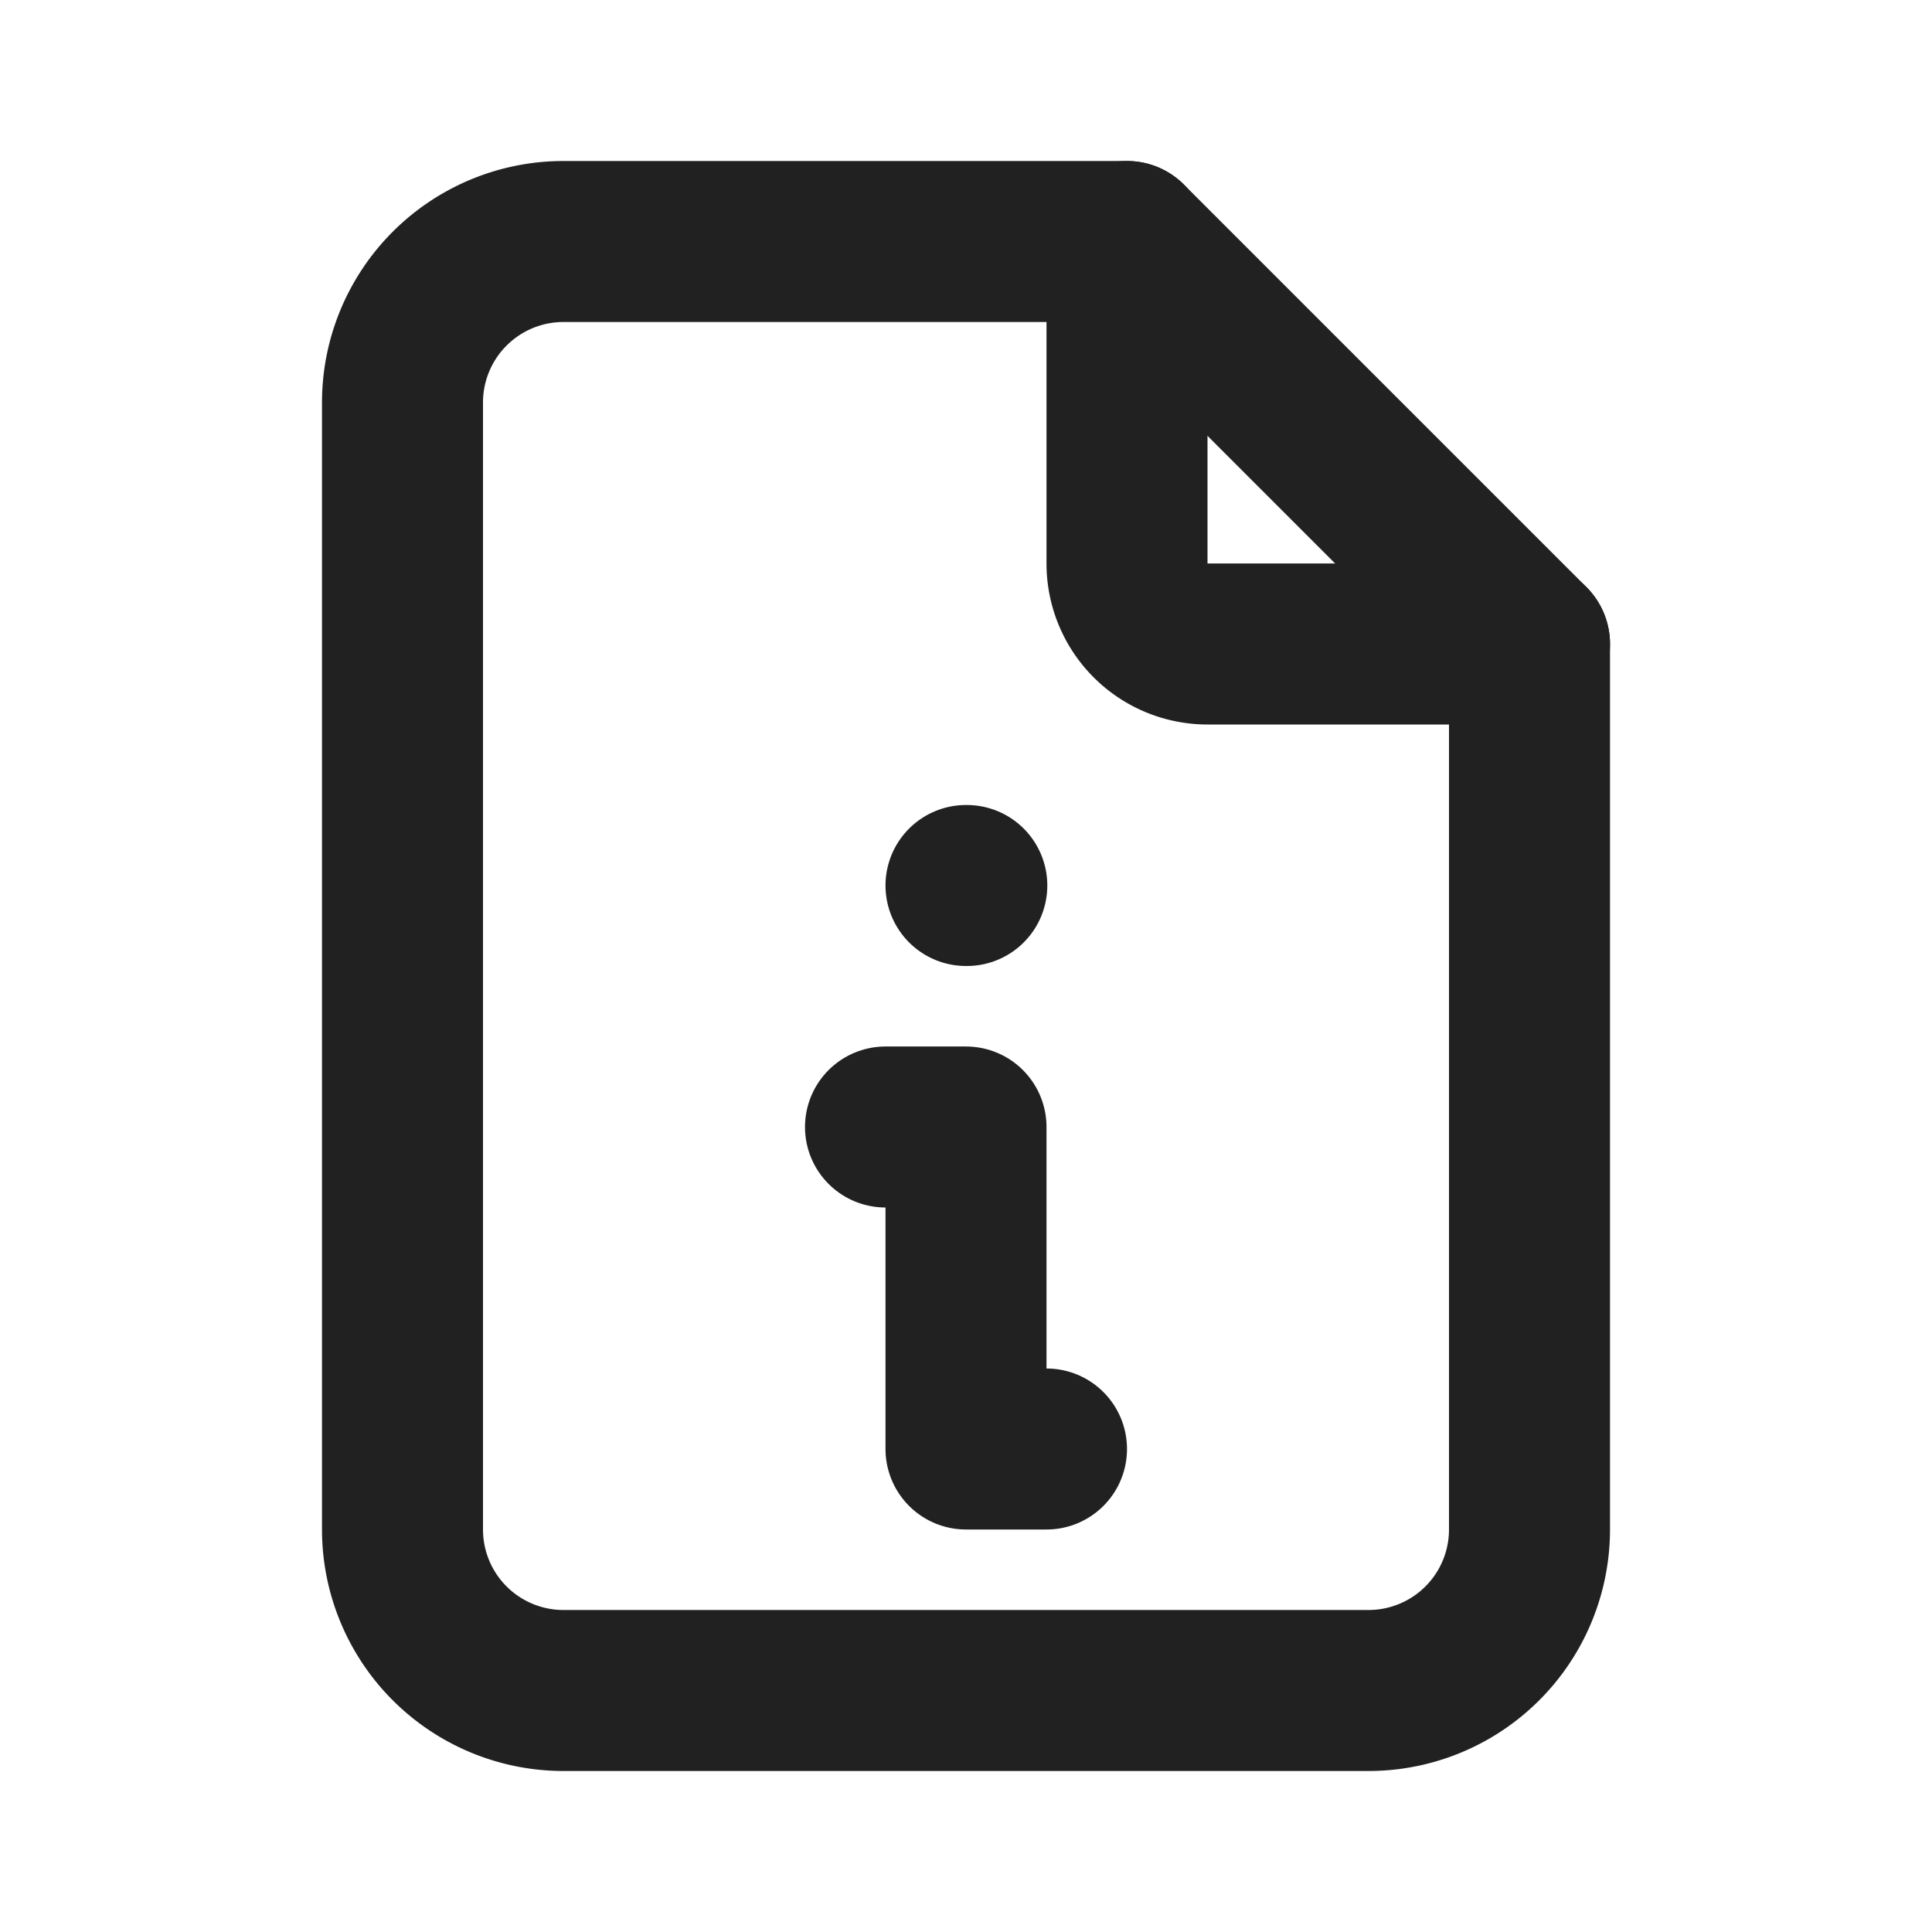 <svg  xmlns="http://www.w3.org/2000/svg"  width="24"  height="24"  viewBox="0 0 24 24"  fill="none"  stroke="#212121"  stroke-width="2"  stroke-linecap="round"  stroke-linejoin="round"  class="icon icon-tabler icons-tabler-outline icon-tabler-file-info"><path stroke="none" d="M0 0h24v24H0z" fill="none"/><path d="M14 3v4a1 1 0 0 0 1 1h4" /><path d="M17 21h-10a2 2 0 0 1 -2 -2v-14a2 2 0 0 1 2 -2h7l5 5v11a2 2 0 0 1 -2 2z" /><path d="M11 14h1v4h1" /><path d="M12 11h.01" /></svg>